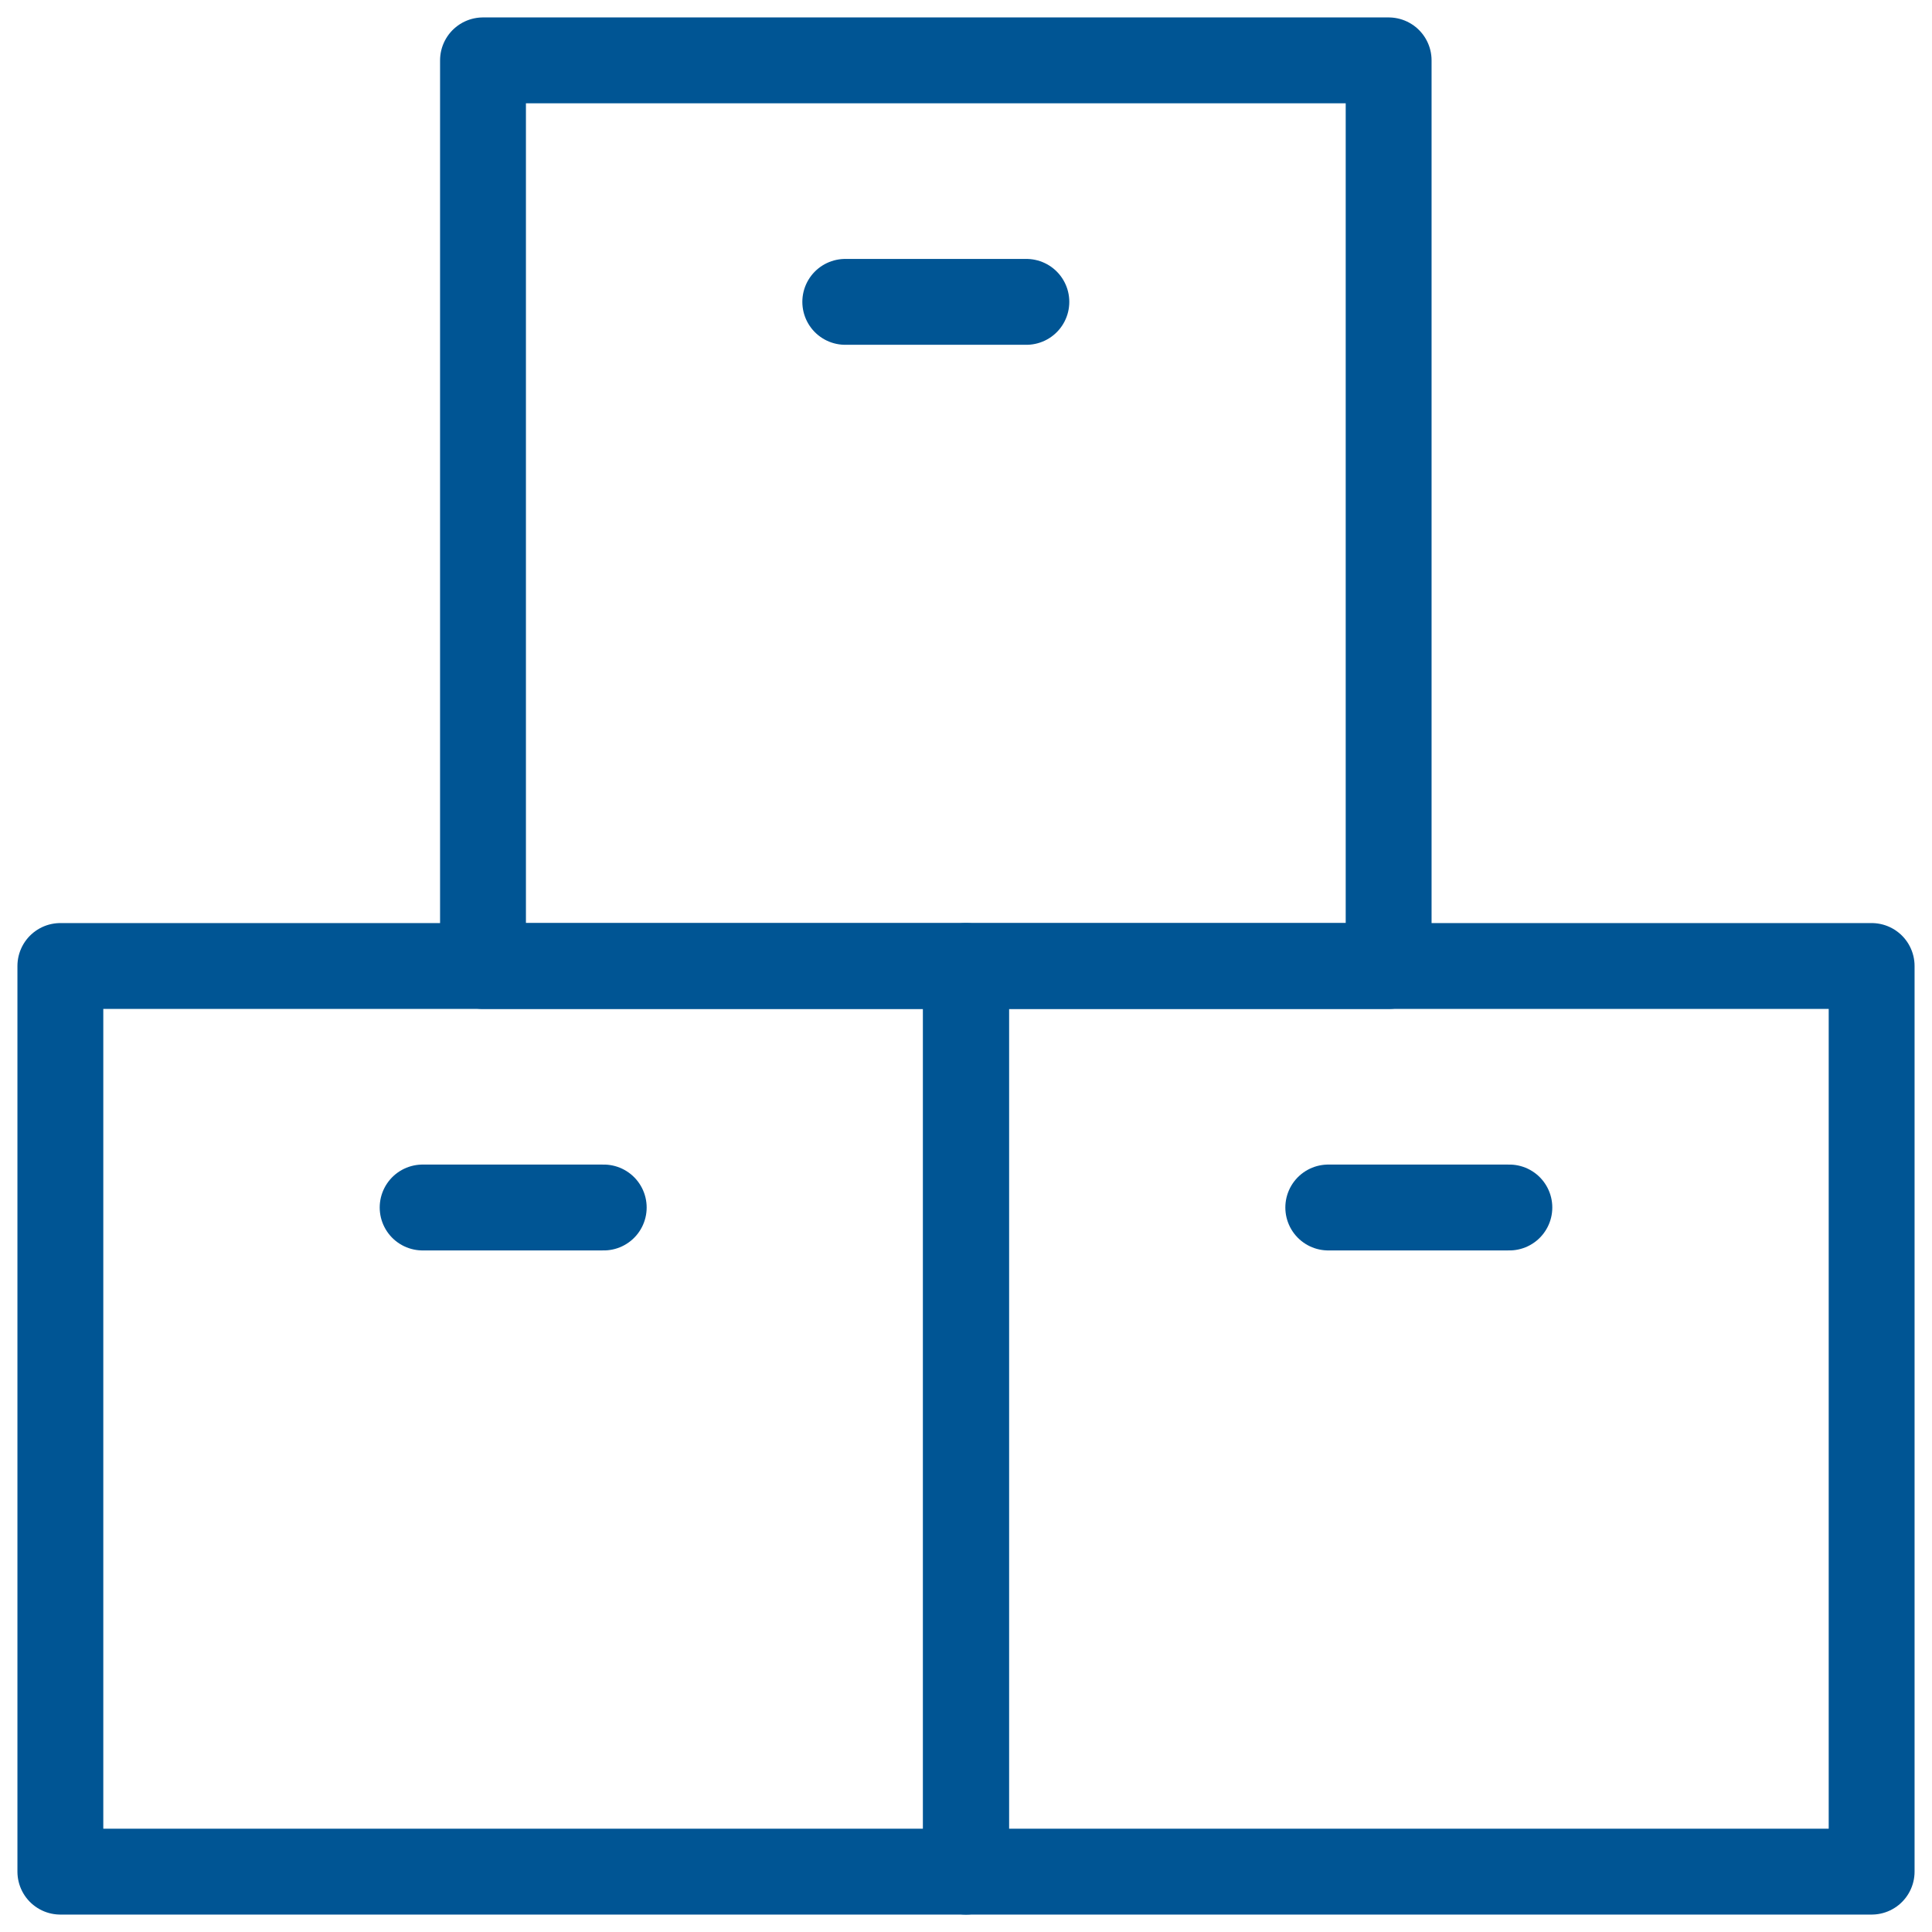 <?xml version="1.0" encoding="UTF-8"?> <svg xmlns="http://www.w3.org/2000/svg" width="45" height="45" viewBox="0 0 45 45" fill="none"><path d="M19.688 7.031H23.906M11.25 22.5V1.406H32.344V22.5H11.25Z" stroke="#005594" stroke-width="2" stroke-miterlimit="10" stroke-linecap="round" stroke-linejoin="round"></path><path d="M30.938 28.125H35.156M22.5 22.5H43.594V43.594H22.5V22.5Z" stroke="#005594" stroke-width="2" stroke-miterlimit="10" stroke-linecap="round" stroke-linejoin="round"></path><path d="M9.844 28.125H14.062M1.406 22.5H22.5V43.594H1.406V22.5Z" stroke="#005594" stroke-width="2" stroke-miterlimit="10" stroke-linecap="round" stroke-linejoin="round"></path></svg> 